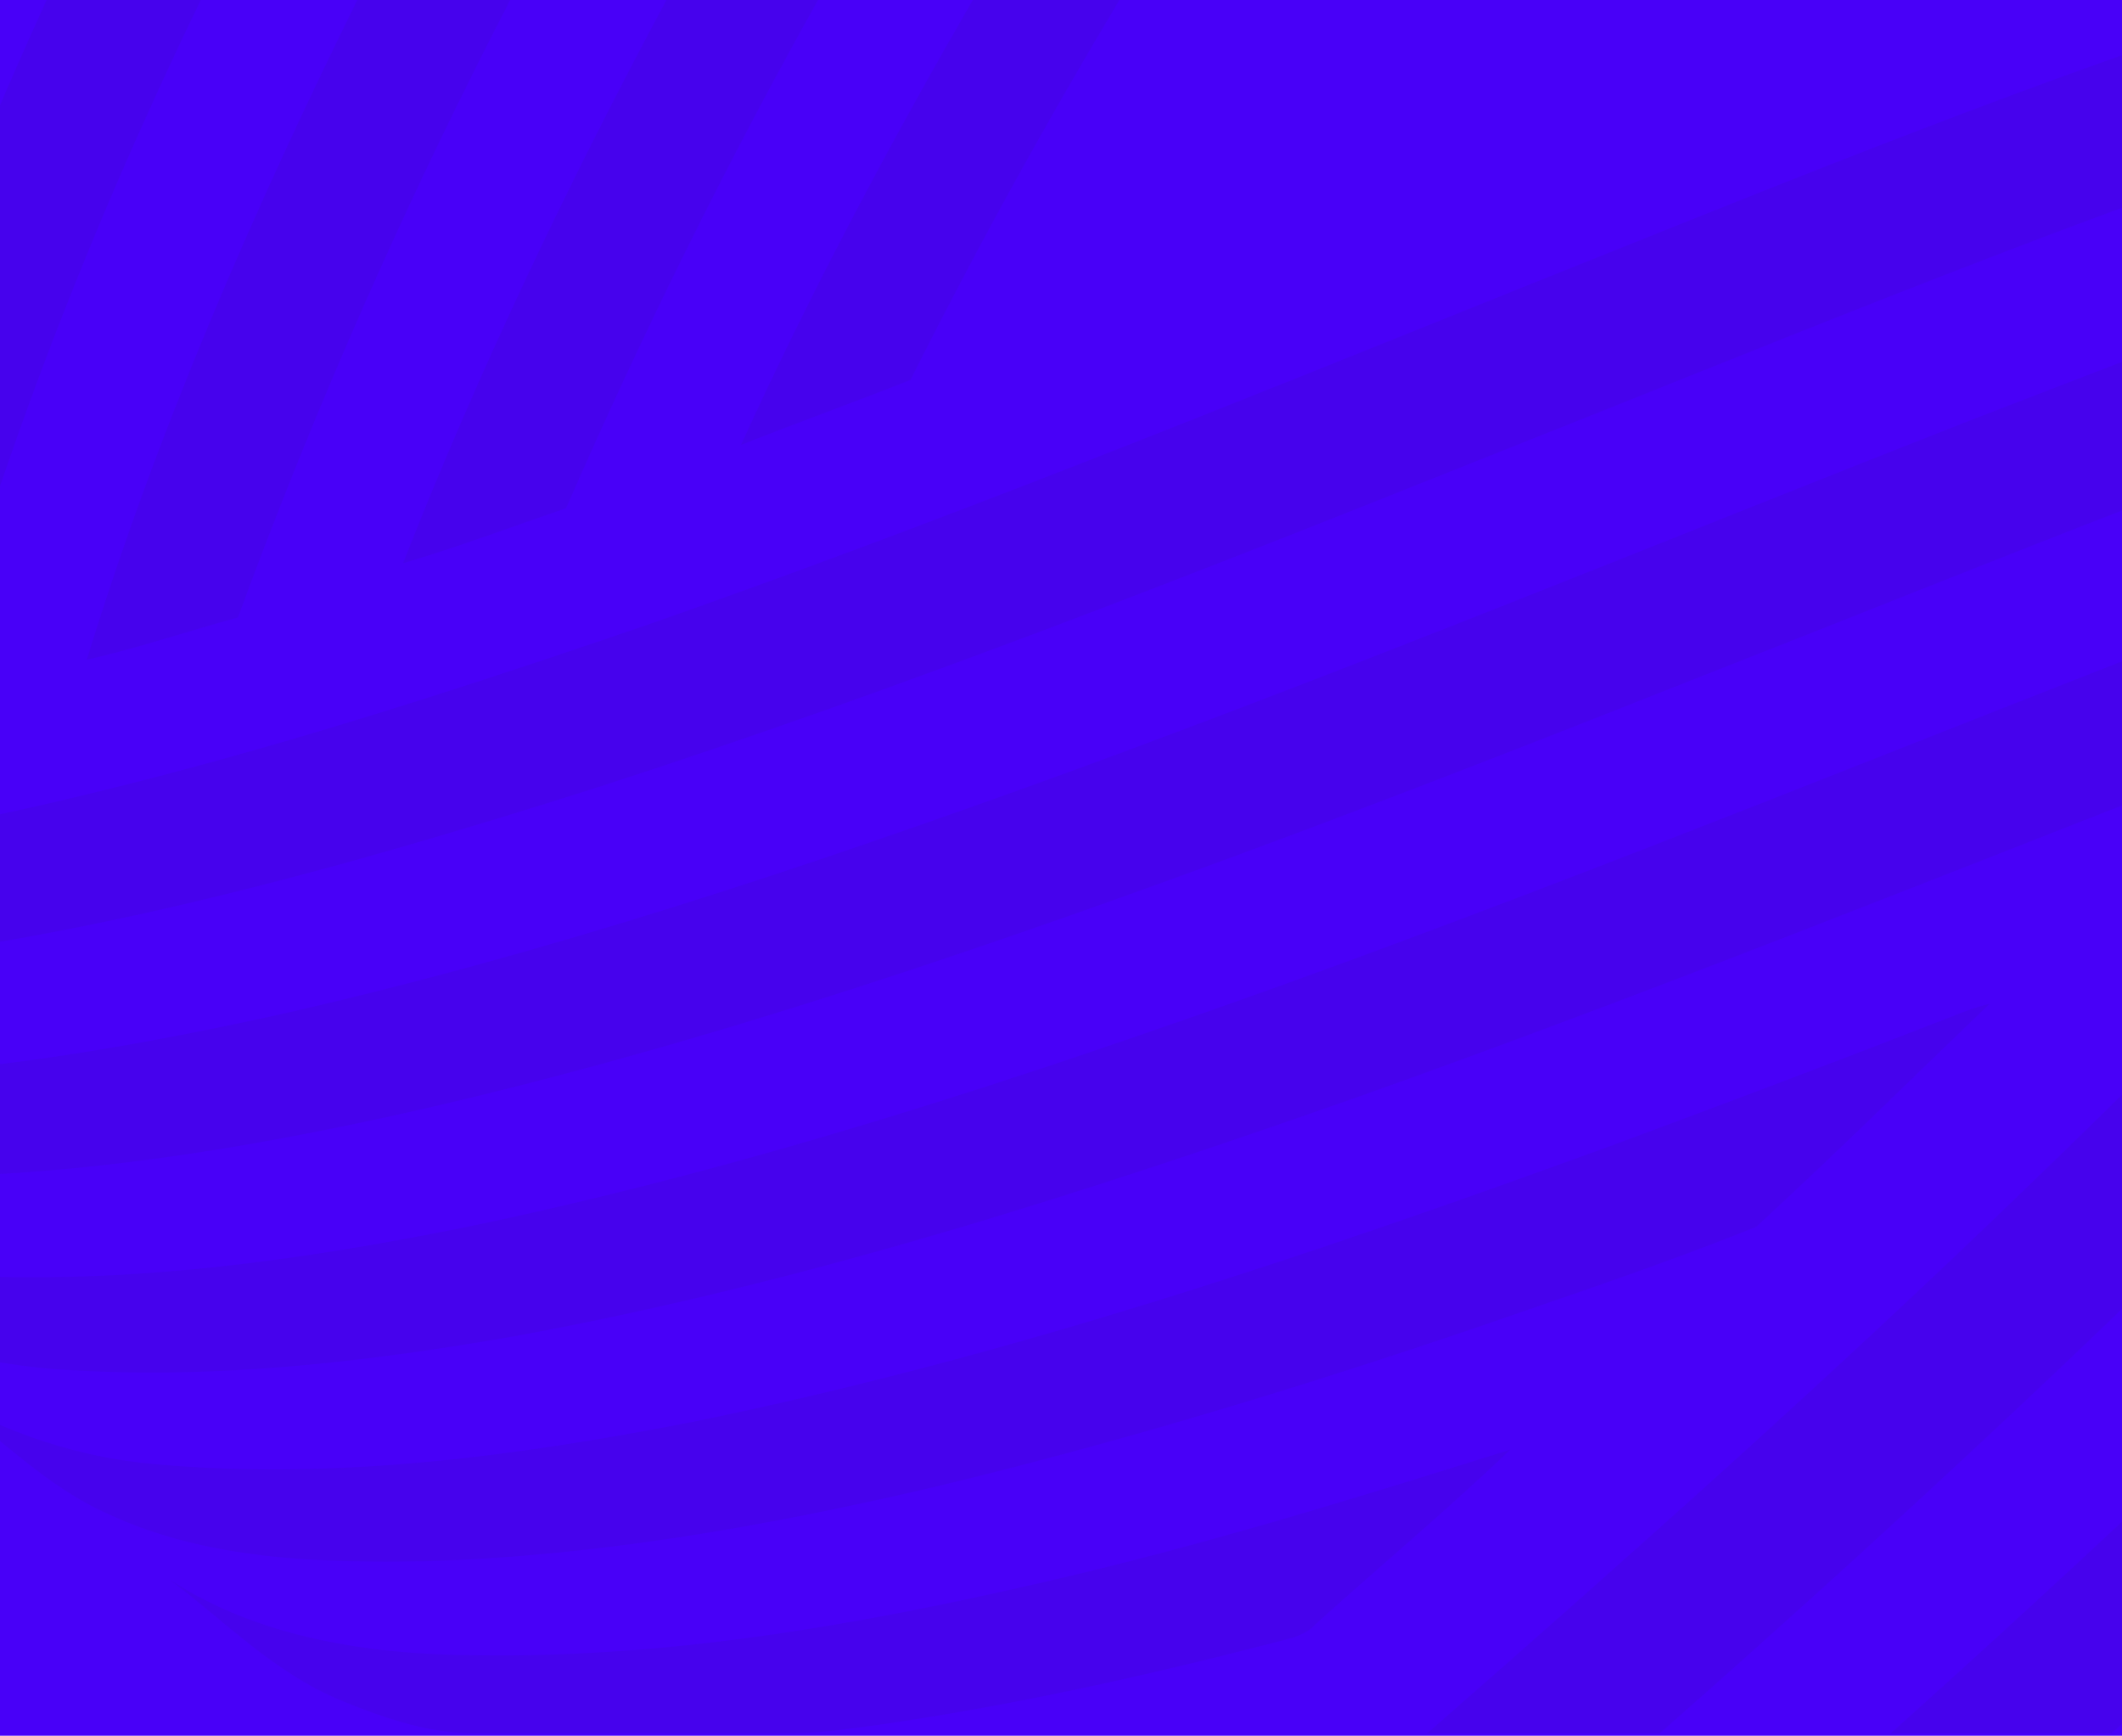 <svg width="1960" height="1603" viewBox="0 0 1960 1603" fill="none" xmlns="http://www.w3.org/2000/svg">
<g clip-path="url(#clip0_1226_4379)">
<rect width="1960" height="1603" fill="#4800F8"/>
<path d="M44.734 -3.97H187.349C85.127 206.45 0.267 423.954 -60.676 646.95C-103.372 655.451 -145.714 665.547 -188.41 673.695C-140.931 440.427 -55.007 214.952 44.912 -4.147L44.734 -3.97Z" fill="#4602ED"/>
<path d="M332.091 -3.941H473.289C376.382 182.744 291.522 374.567 219.772 570.285C173.179 582.861 127.471 598.624 80.169 609.252C144.833 399.009 233.413 195.32 331.914 -3.764L332.091 -3.941Z" fill="#4602ED"/>
<path d="M617.643 -3.941H757.778C671.146 150.331 593.018 308.5 522.862 469.326C472.726 486.507 423.298 505.105 372.276 520.16C442.431 341.268 526.051 166.804 617.643 -3.941Z" fill="#4602ED"/>
<path d="M900.942 -3.941H1036.29C966.668 112.25 901.296 230.39 841.062 350.832C789.153 371.378 736.536 390.33 684.451 410.876C748.76 269.534 822.46 131.557 900.765 -3.764L900.942 -3.941Z" fill="#4602ED"/>
<path d="M2068.98 13.906C2093.25 7.175 2116.81 -4.869 2143.03 -3.806C2271.83 -3.629 2400.62 -3.629 2529.42 -3.806C2527.29 10.54 2527.11 25.773 2520.03 39.057C2379.89 50.747 2246.14 93.433 2115.04 136.65C1865.6 222.023 1623.24 322.982 1379.11 419.69C1106.46 528.796 832.749 636.486 551.772 727.172C301.089 806.876 43.675 878.256 -222.421 897.208C-222.421 861.961 -222.244 826.537 -222.421 791.289C60.505 753.563 332.269 668.19 598.719 576.796C869.775 482.036 1135.16 374.524 1400.55 267.72C1621.65 179.337 1841.86 88.651 2069.15 13.729L2068.98 13.906Z" fill="#4602ED"/>
<path d="M2613.18 2.421C2640.11 37.491 2672.88 68.841 2699.81 103.911C2732.59 153.682 2724.26 215.32 2709.55 268.988C2678.73 370.655 2619.73 463.112 2557.37 551.673C2431.24 726.314 2282.07 886.432 2129.35 1042.65C1937.67 1234.83 1738.01 1420.45 1532.85 1600.94C1461.28 1600.76 1389.71 1600.94 1318.13 1600.94C1505.22 1437.28 1690.7 1272.02 1868.4 1100.22C2028.73 945.944 2184.45 787.598 2326.71 619.333C2404.31 526.876 2478.18 431.408 2539.13 329.209C2580.23 258.361 2617.96 183.438 2627.53 103.203C2631.96 69.018 2625.76 34.834 2613.53 2.598L2613.18 2.421Z" fill="#4602ED"/>
<path d="M1825.56 386.068C2035.67 304.946 2246.31 221.876 2467.94 168.917C2443.67 217.448 2413.55 263.5 2382.91 309.02C2378.12 314.511 2375.29 322.481 2367.49 324.784C2097.15 412.281 1836.36 520.857 1573.1 623.941C1313.03 727.025 1051.72 828.161 784.029 914.419C652.045 956.751 518.466 995.186 382.584 1026.01C244.398 1057.18 103.732 1081.09 -38.883 1086.05C-100.18 1087.82 -161.832 1086.58 -222.421 1077.55C-222.067 1050.09 -222.953 1022.46 -221.713 995.009C-60.851 998.552 98.771 971.807 254.496 937.799C504.292 881.475 745.94 800.531 984.398 714.096C1267.5 610.657 1545.29 495.883 1825.38 386.068H1825.56Z" fill="#4602ED"/>
<path d="M2799.56 216.712C2826.32 243.811 2849.88 273.213 2875.39 301.375C2912.59 342.113 2912.95 399.146 2903.2 448.386C2884.07 539.957 2835.53 623.736 2783.8 703.44C2680.87 858.244 2555.26 999.94 2425.93 1137.56C2274.28 1297.68 2113.77 1450.71 1950.26 1600.91C1882.23 1600.56 1814.37 1600.91 1746.34 1600.91C1925.98 1439.73 2101.9 1274.83 2269.32 1103.38C2407.51 960.088 2541.97 813.078 2656.42 653.492C2714.53 570.068 2769.98 483.456 2801.16 388.696C2818.17 333.257 2829.68 270.556 2799.56 216.889V216.712Z" fill="#4602ED"/>
<path d="M2054.25 573.819C2112 551.856 2169.4 529.184 2228.05 508.993C2177.02 571.693 2121.93 631.56 2067.01 691.604C2059.56 699.043 2052.83 708.077 2042.03 711.796C1780.36 813.818 1519.93 918.673 1254.72 1012.9C1001.92 1101.64 745.032 1184.35 478.76 1233.42C337.208 1258.39 192.468 1275.04 48.082 1264.24C-17.645 1258.57 -83.372 1242.98 -139.532 1210.92C-166.637 1196.04 -189.314 1175.85 -213.408 1157.43C-221.025 1153 -225.1 1144.33 -221.203 1136.53C-167.523 1163.45 -105.517 1173.2 -45.105 1177.62C115.403 1186.66 275.733 1164.69 431.989 1132.99C693.833 1078.44 946.995 995.19 1196.08 905.567C1485.03 801.065 1768.14 684.697 2054.25 574.173V573.819Z" fill="#4602ED"/>
<path d="M1807.12 937.086C1817.04 933.012 1827.32 929.647 1837.77 926.99C1766.02 995.713 1695.51 1065.5 1622.17 1132.98C1536.42 1167.52 1448.02 1196.75 1360.32 1227.21C1195.03 1283.18 1027.61 1334.01 856.831 1374.75C705.004 1410 549.988 1437.28 392.846 1441.88C294.168 1443.65 190.884 1440.29 101.24 1398.84C42.777 1373.33 0.613 1327.81 -49.346 1291.86C8.585 1324.1 73.425 1346.06 141.455 1352.08C308.164 1367.49 475.758 1345.17 638.568 1313.47C931.238 1253.78 1213.1 1158.31 1490.89 1057.17C1596.65 1018.03 1702.06 978.178 1806.94 937.263L1807.12 937.086Z" fill="#4602ED"/>
<path d="M962.601 1461.53C1109.29 1427.88 1252.44 1383.6 1395.05 1338.79C1336.94 1394.22 1274.76 1446.3 1214.88 1500.14C1205.13 1511.3 1189.19 1513.6 1175.02 1517.5C1055.08 1548.5 933.546 1575.42 810.242 1593.13C784.022 1596.5 757.626 1600.75 731.229 1600.75C636.093 1600.75 541.135 1600.57 445.999 1600.75C400.115 1602.52 356.002 1587.29 315.078 1570.46C253.249 1544.95 208.427 1497.84 157.227 1459.23C238.721 1512.36 341.12 1528.31 439.622 1528.66C616.605 1531.49 791.818 1501.03 962.601 1461.53Z" fill="#4602ED"/>
</g>
<defs>
<clipPath id="clip0_1226_4379">
<rect width="1960" height="1603" fill="white"/>
</clipPath>
</defs>
</svg>
